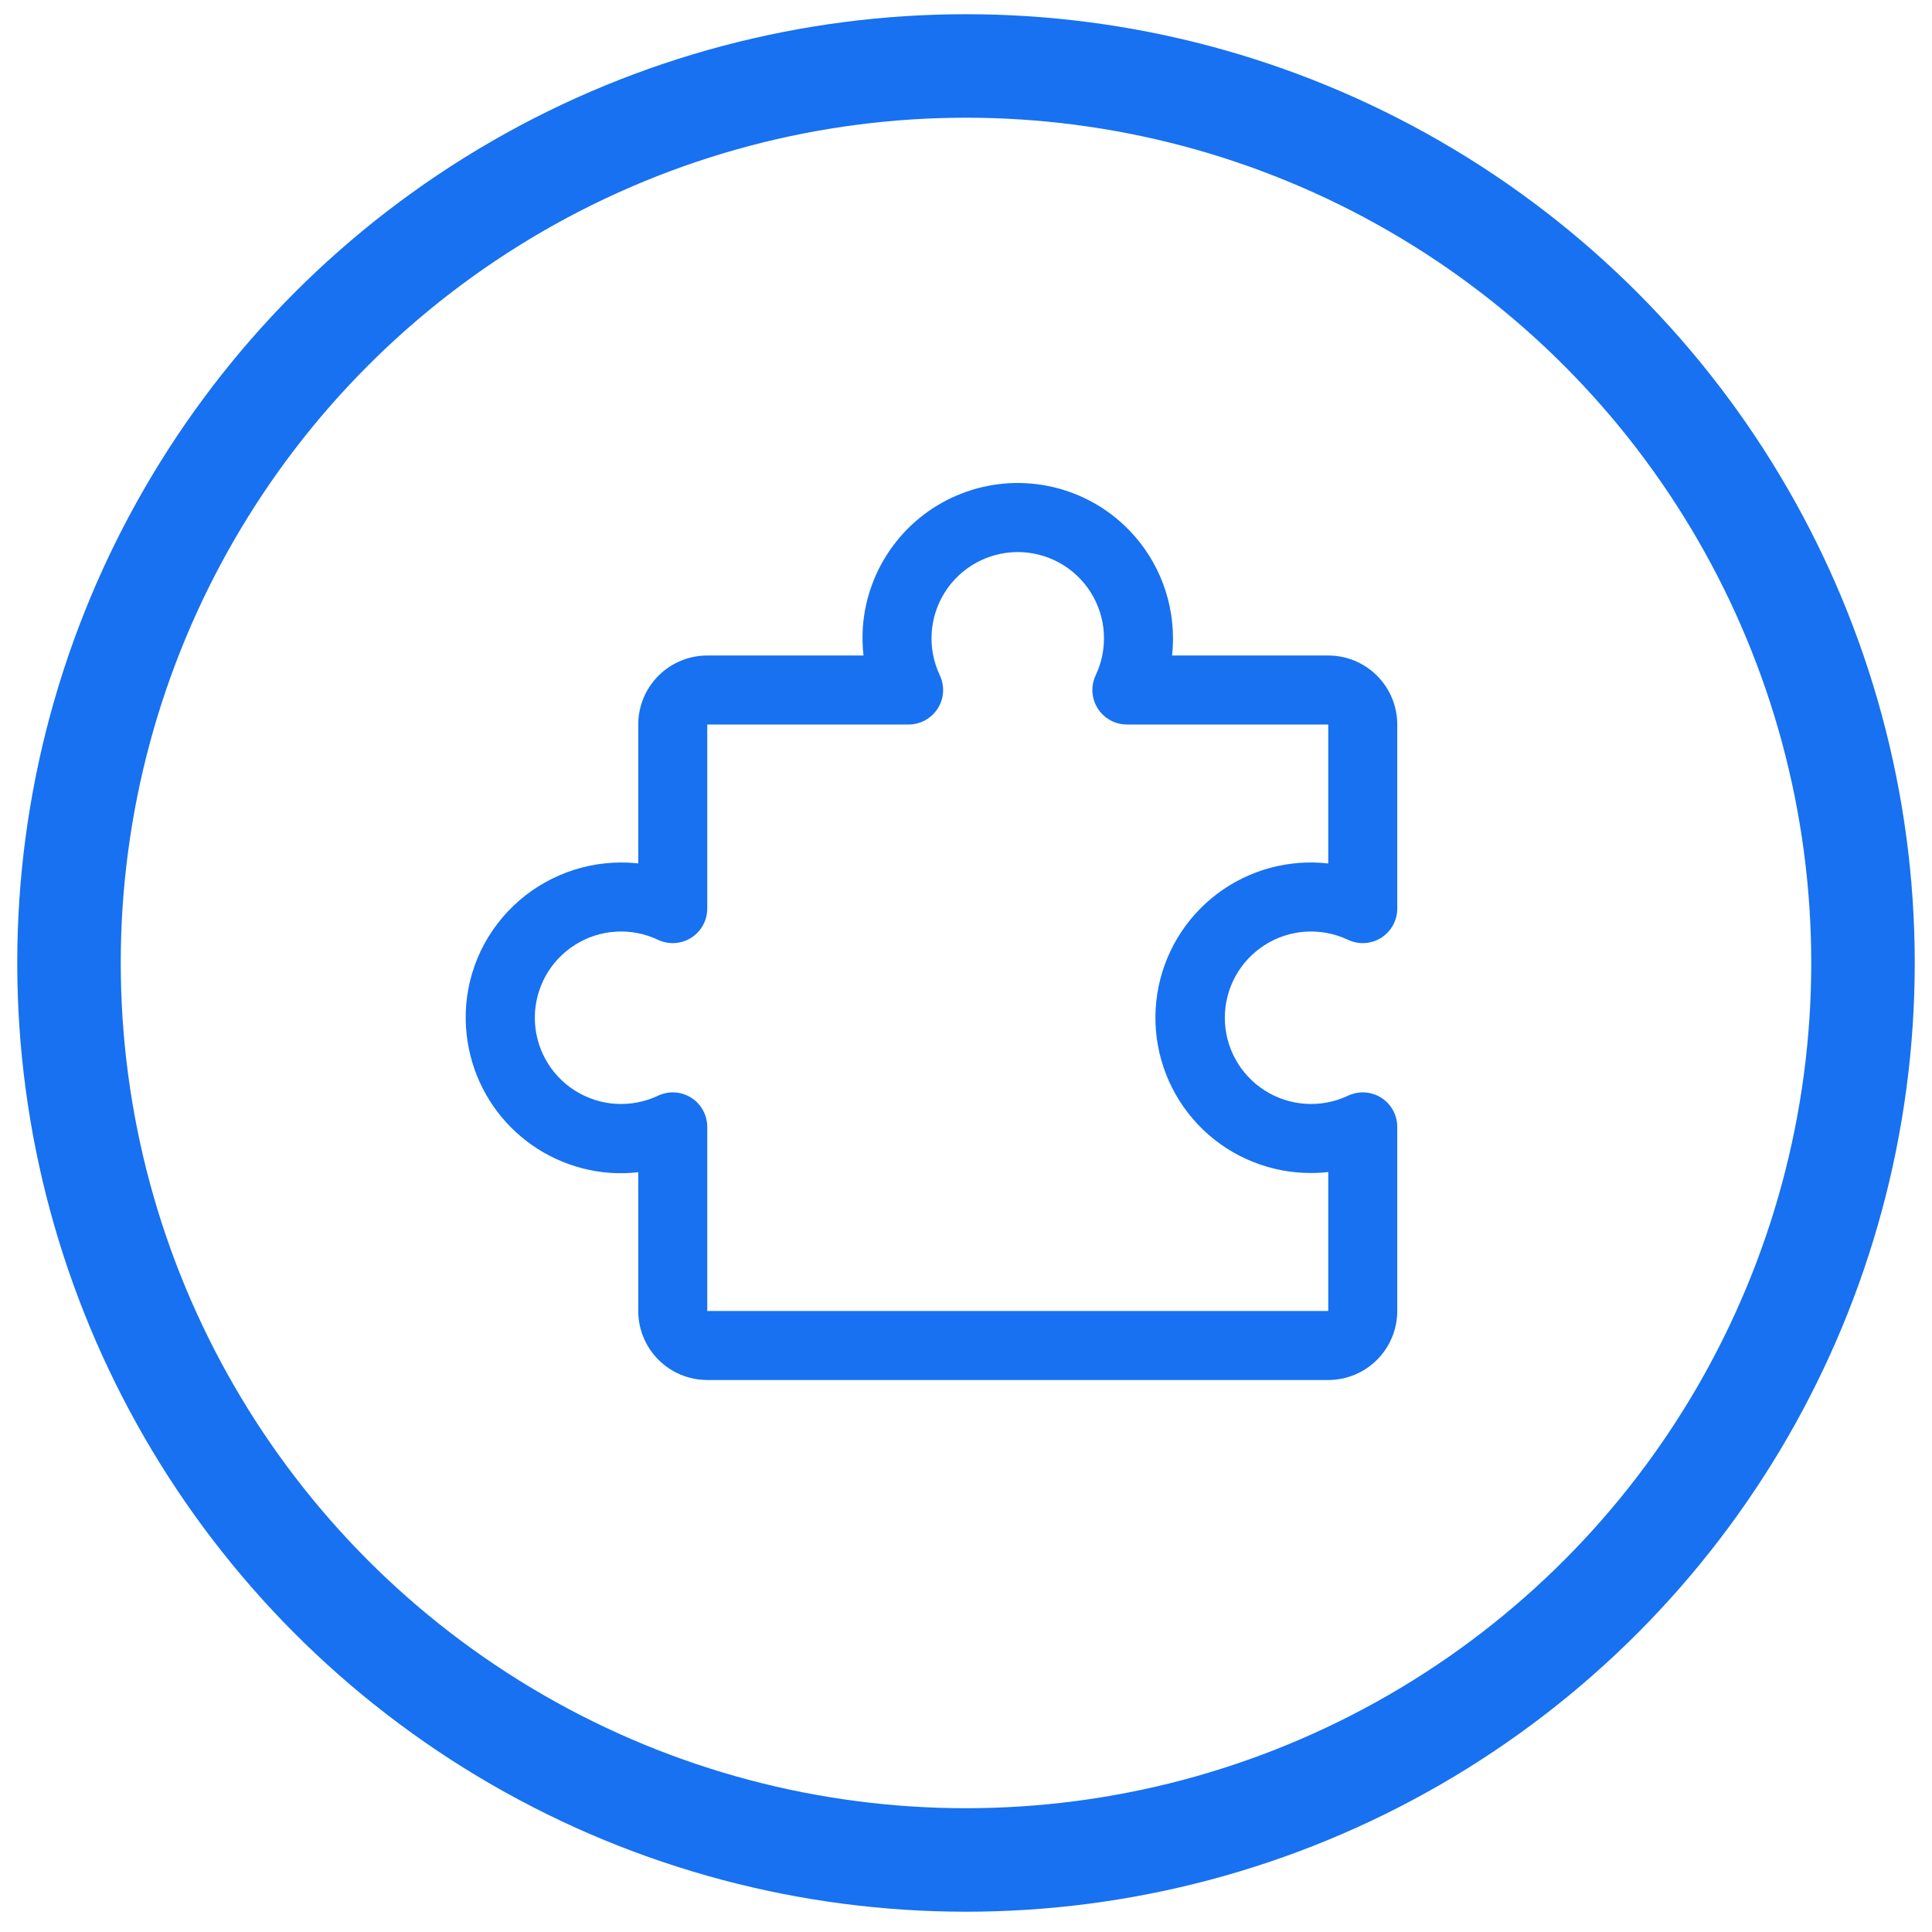 <svg width="56" height="56" viewBox="0 0 56 56" fill="none" xmlns="http://www.w3.org/2000/svg">
<circle cx="28" cy="27.912" r="26" stroke="#1771F1" stroke-width="3"/>
<path d="M40.034 31.817C39.891 31.727 39.728 31.675 39.56 31.665C39.392 31.655 39.224 31.688 39.071 31.76C38.69 31.94 38.27 32.021 37.849 31.995C37.428 31.969 37.021 31.837 36.665 31.612C36.309 31.387 36.016 31.075 35.812 30.705C35.609 30.336 35.502 29.921 35.502 29.5C35.502 29.078 35.609 28.664 35.812 28.294C36.016 27.925 36.309 27.613 36.665 27.388C37.021 27.162 37.428 27.03 37.849 27.005C38.27 26.979 38.69 27.06 39.071 27.24C39.224 27.312 39.392 27.345 39.56 27.335C39.729 27.324 39.892 27.272 40.035 27.182C40.177 27.091 40.295 26.966 40.376 26.819C40.458 26.671 40.5 26.505 40.5 26.336V21C40.5 20.469 40.289 19.961 39.914 19.586C39.539 19.211 39.031 19 38.5 19H33.973C33.991 18.834 34 18.667 34 18.5C33.999 17.885 33.873 17.277 33.629 16.713C33.384 16.149 33.028 15.641 32.58 15.22C31.96 14.638 31.189 14.243 30.354 14.082C29.519 13.92 28.656 13.999 27.864 14.308C27.072 14.617 26.384 15.144 25.879 15.828C25.374 16.512 25.073 17.325 25.011 18.172C24.992 18.448 24.998 18.725 25.029 19H20.5C19.97 19 19.461 19.211 19.086 19.586C18.711 19.961 18.5 20.469 18.5 21V25.027C18.334 25.009 18.167 25 18 25C17.386 25.001 16.778 25.127 16.214 25.372C15.65 25.616 15.141 25.972 14.72 26.42C14.296 26.868 13.969 27.399 13.761 27.98C13.552 28.561 13.466 29.179 13.509 29.795C13.581 30.879 14.041 31.901 14.806 32.673C15.571 33.444 16.589 33.914 17.673 33.995C17.948 34.015 18.225 34.009 18.5 33.977V38C18.5 38.53 18.711 39.039 19.086 39.414C19.461 39.789 19.97 40 20.5 40H38.5C39.031 40 39.539 39.789 39.914 39.414C40.289 39.039 40.5 38.53 40.5 38V32.664C40.5 32.495 40.458 32.328 40.376 32.18C40.294 32.032 40.177 31.907 40.034 31.817ZM38.5 38H20.5V32.664C20.5 32.495 20.457 32.329 20.376 32.181C20.295 32.033 20.177 31.908 20.035 31.818C19.892 31.728 19.729 31.675 19.561 31.665C19.392 31.655 19.224 31.688 19.071 31.76C18.69 31.94 18.27 32.021 17.849 31.995C17.428 31.969 17.021 31.837 16.665 31.612C16.309 31.387 16.016 31.075 15.812 30.705C15.609 30.336 15.502 29.921 15.502 29.5C15.502 29.078 15.609 28.664 15.812 28.294C16.016 27.925 16.309 27.613 16.665 27.388C17.021 27.162 17.428 27.03 17.849 27.005C18.27 26.979 18.69 27.06 19.071 27.24C19.224 27.312 19.392 27.345 19.561 27.335C19.729 27.324 19.892 27.272 20.035 27.182C20.177 27.091 20.295 26.966 20.376 26.819C20.457 26.671 20.5 26.505 20.5 26.336V21H26.336C26.505 21 26.671 20.957 26.819 20.876C26.967 20.794 27.092 20.677 27.182 20.534C27.272 20.392 27.325 20.229 27.335 20.06C27.345 19.892 27.312 19.724 27.24 19.571C27.06 19.19 26.979 18.77 27.005 18.349C27.031 17.928 27.163 17.521 27.388 17.165C27.613 16.809 27.925 16.515 28.295 16.312C28.664 16.109 29.079 16.002 29.5 16.002C29.922 16.002 30.336 16.109 30.706 16.312C31.075 16.515 31.387 16.809 31.612 17.165C31.838 17.521 31.97 17.928 31.995 18.349C32.021 18.77 31.94 19.19 31.76 19.571C31.688 19.724 31.655 19.892 31.665 20.06C31.676 20.229 31.728 20.392 31.818 20.534C31.909 20.677 32.033 20.794 32.181 20.876C32.329 20.957 32.495 21 32.664 21H38.5V25.029C38.225 24.997 37.948 24.991 37.673 25.011C36.509 25.093 35.422 25.625 34.643 26.493C33.863 27.361 33.451 28.498 33.493 29.664C33.536 30.83 34.03 31.934 34.87 32.743C35.711 33.552 36.833 34.002 38 34C38.167 34 38.334 33.991 38.5 33.972V38Z" fill="#1771F1"/>
</svg>
